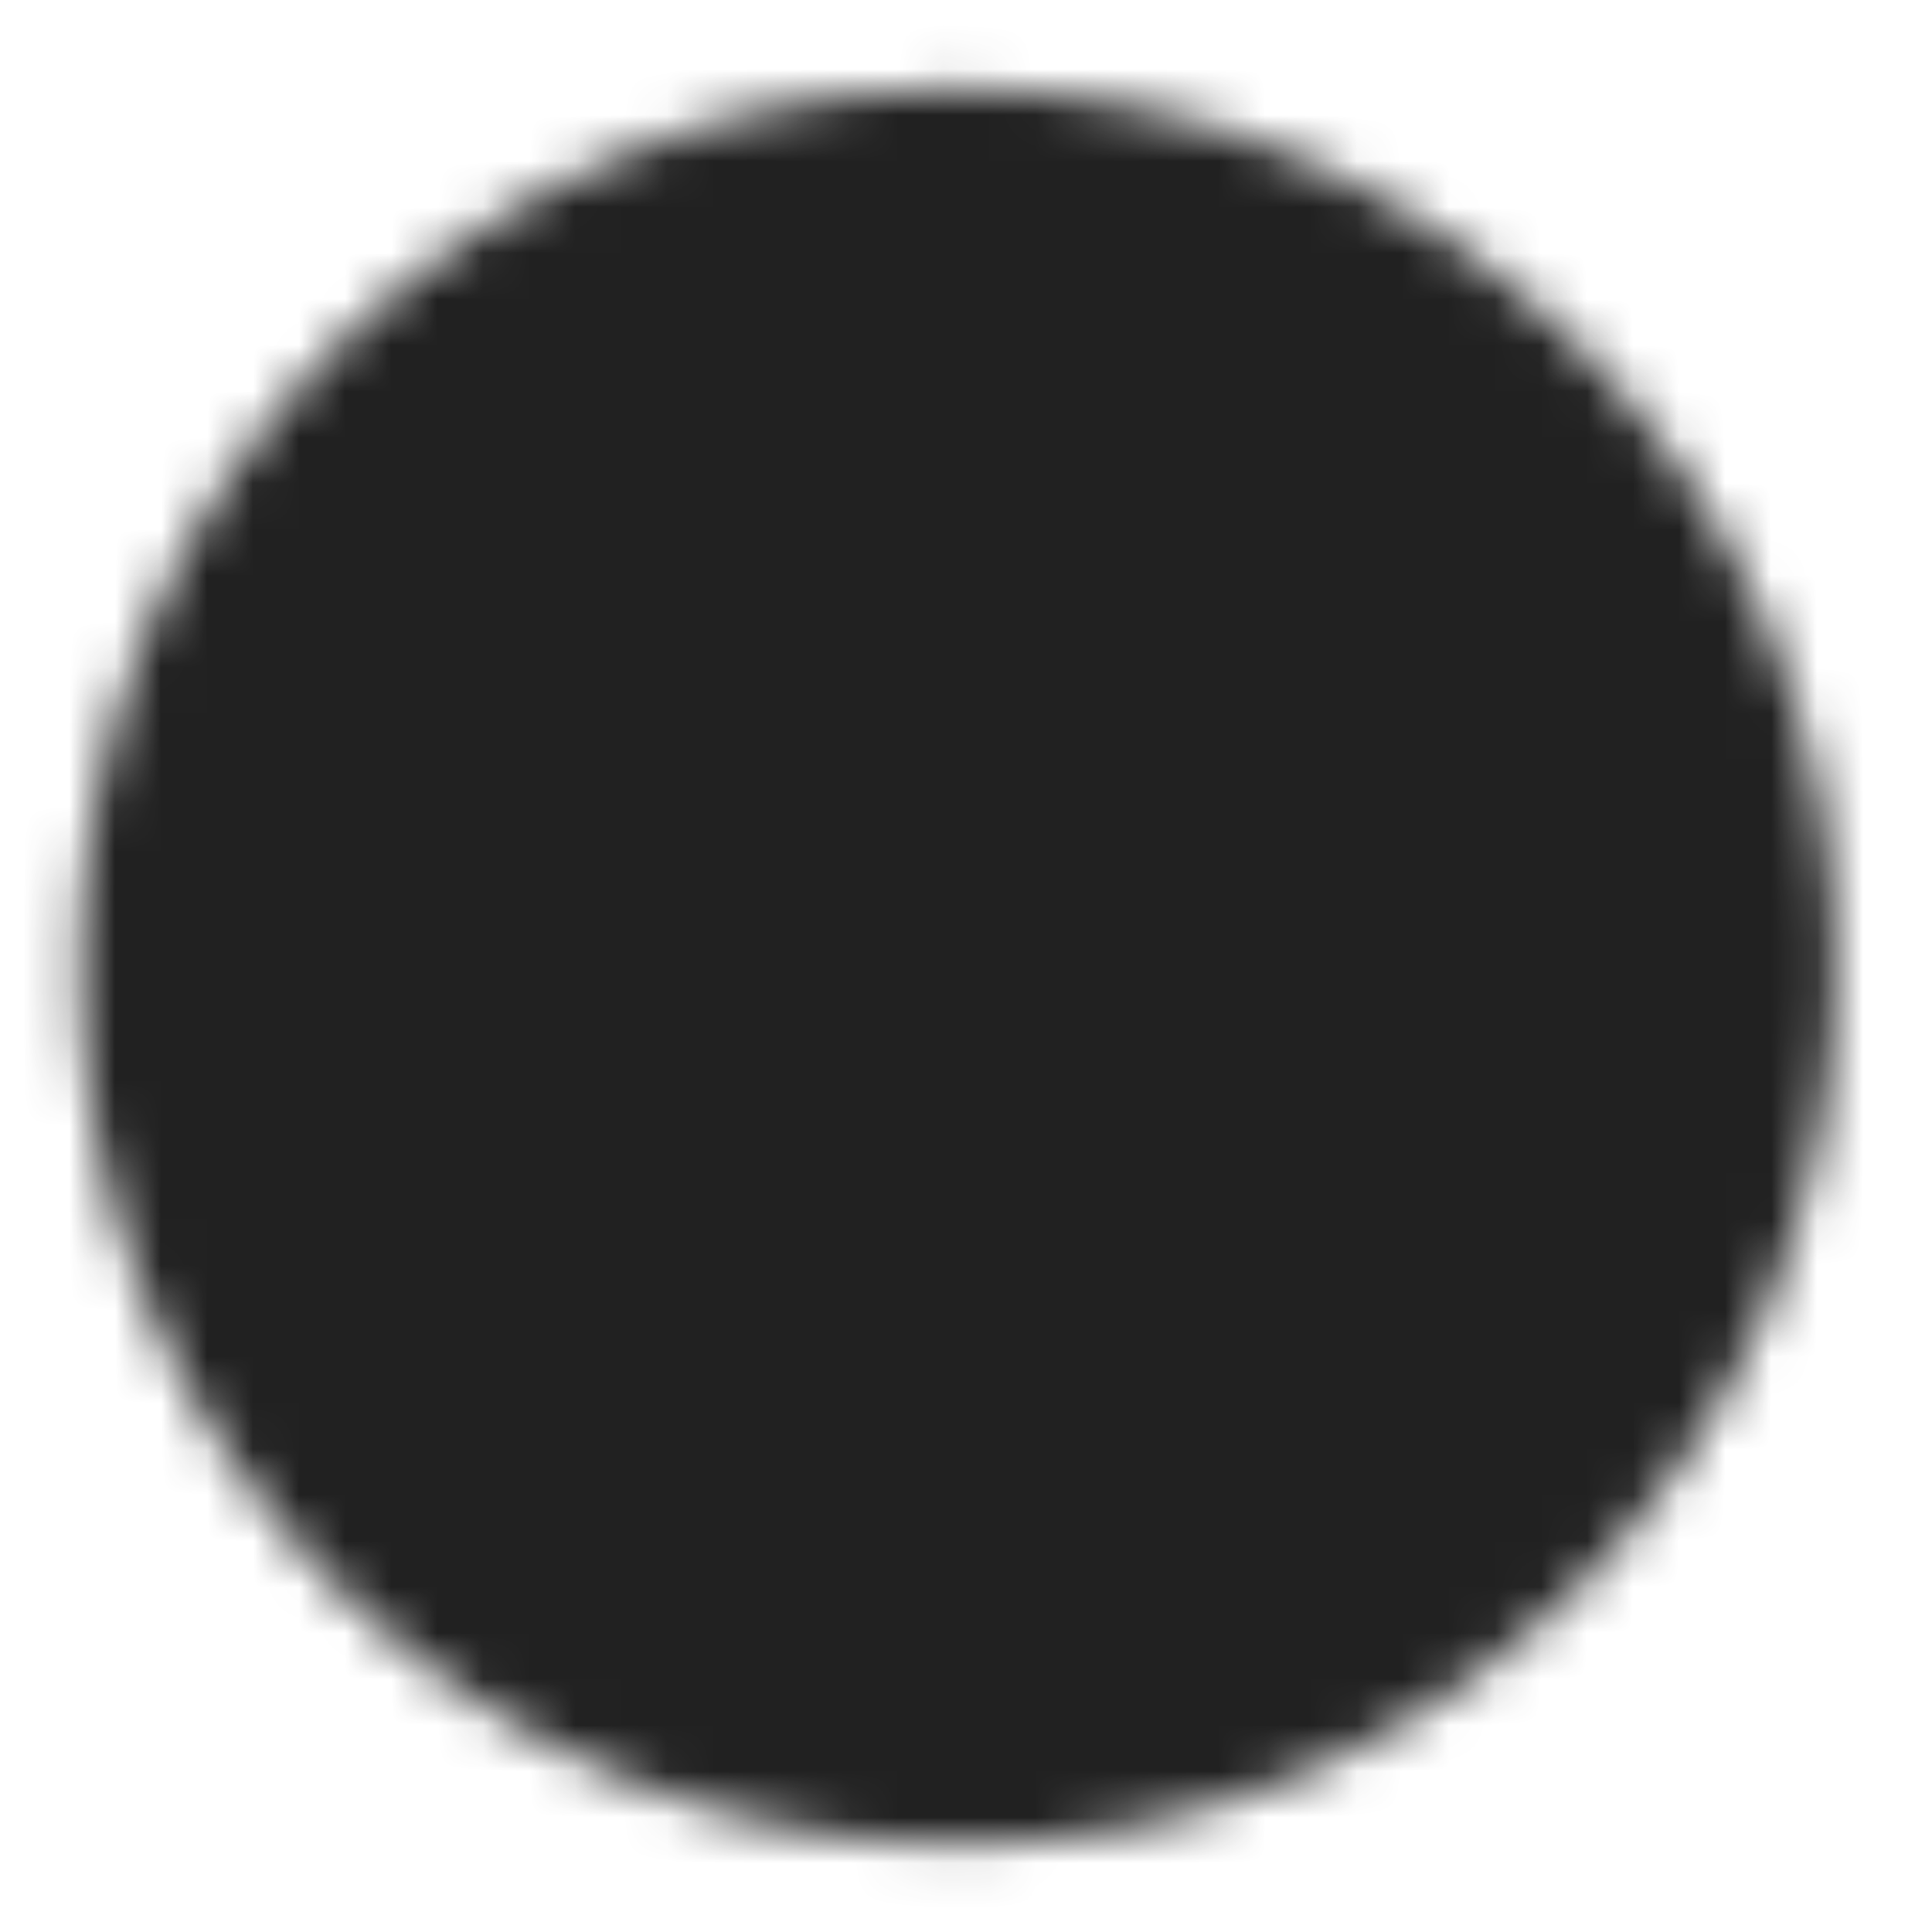 <svg width="42" height="42" viewBox="0 0 42 42" fill="none" xmlns="http://www.w3.org/2000/svg">
<mask id="mask0_482_9221" style="mask-type:luminance" maskUnits="userSpaceOnUse" x="1" y="1" width="39" height="40">
<path d="M20.822 3.663C11.238 3.663 3.469 11.431 3.469 21.016C3.469 30.6 11.238 38.368 20.822 38.368C30.406 38.368 38.175 30.6 38.175 21.016C38.175 11.431 30.406 3.663 20.822 3.663Z" fill="white" stroke="white" stroke-width="3.471" stroke-linejoin="round"/>
<path d="M18.221 13.207L26.03 21.016L18.221 28.825" stroke="black" stroke-width="3.471" stroke-linecap="round" stroke-linejoin="round"/>
</mask>
<g mask="url(#mask0_482_9221)">
<path d="M41.641 41.838L-0.006 41.838L-0.006 0.19L41.641 0.19L41.641 41.838Z" fill="#212121"/>
</g>
</svg>
